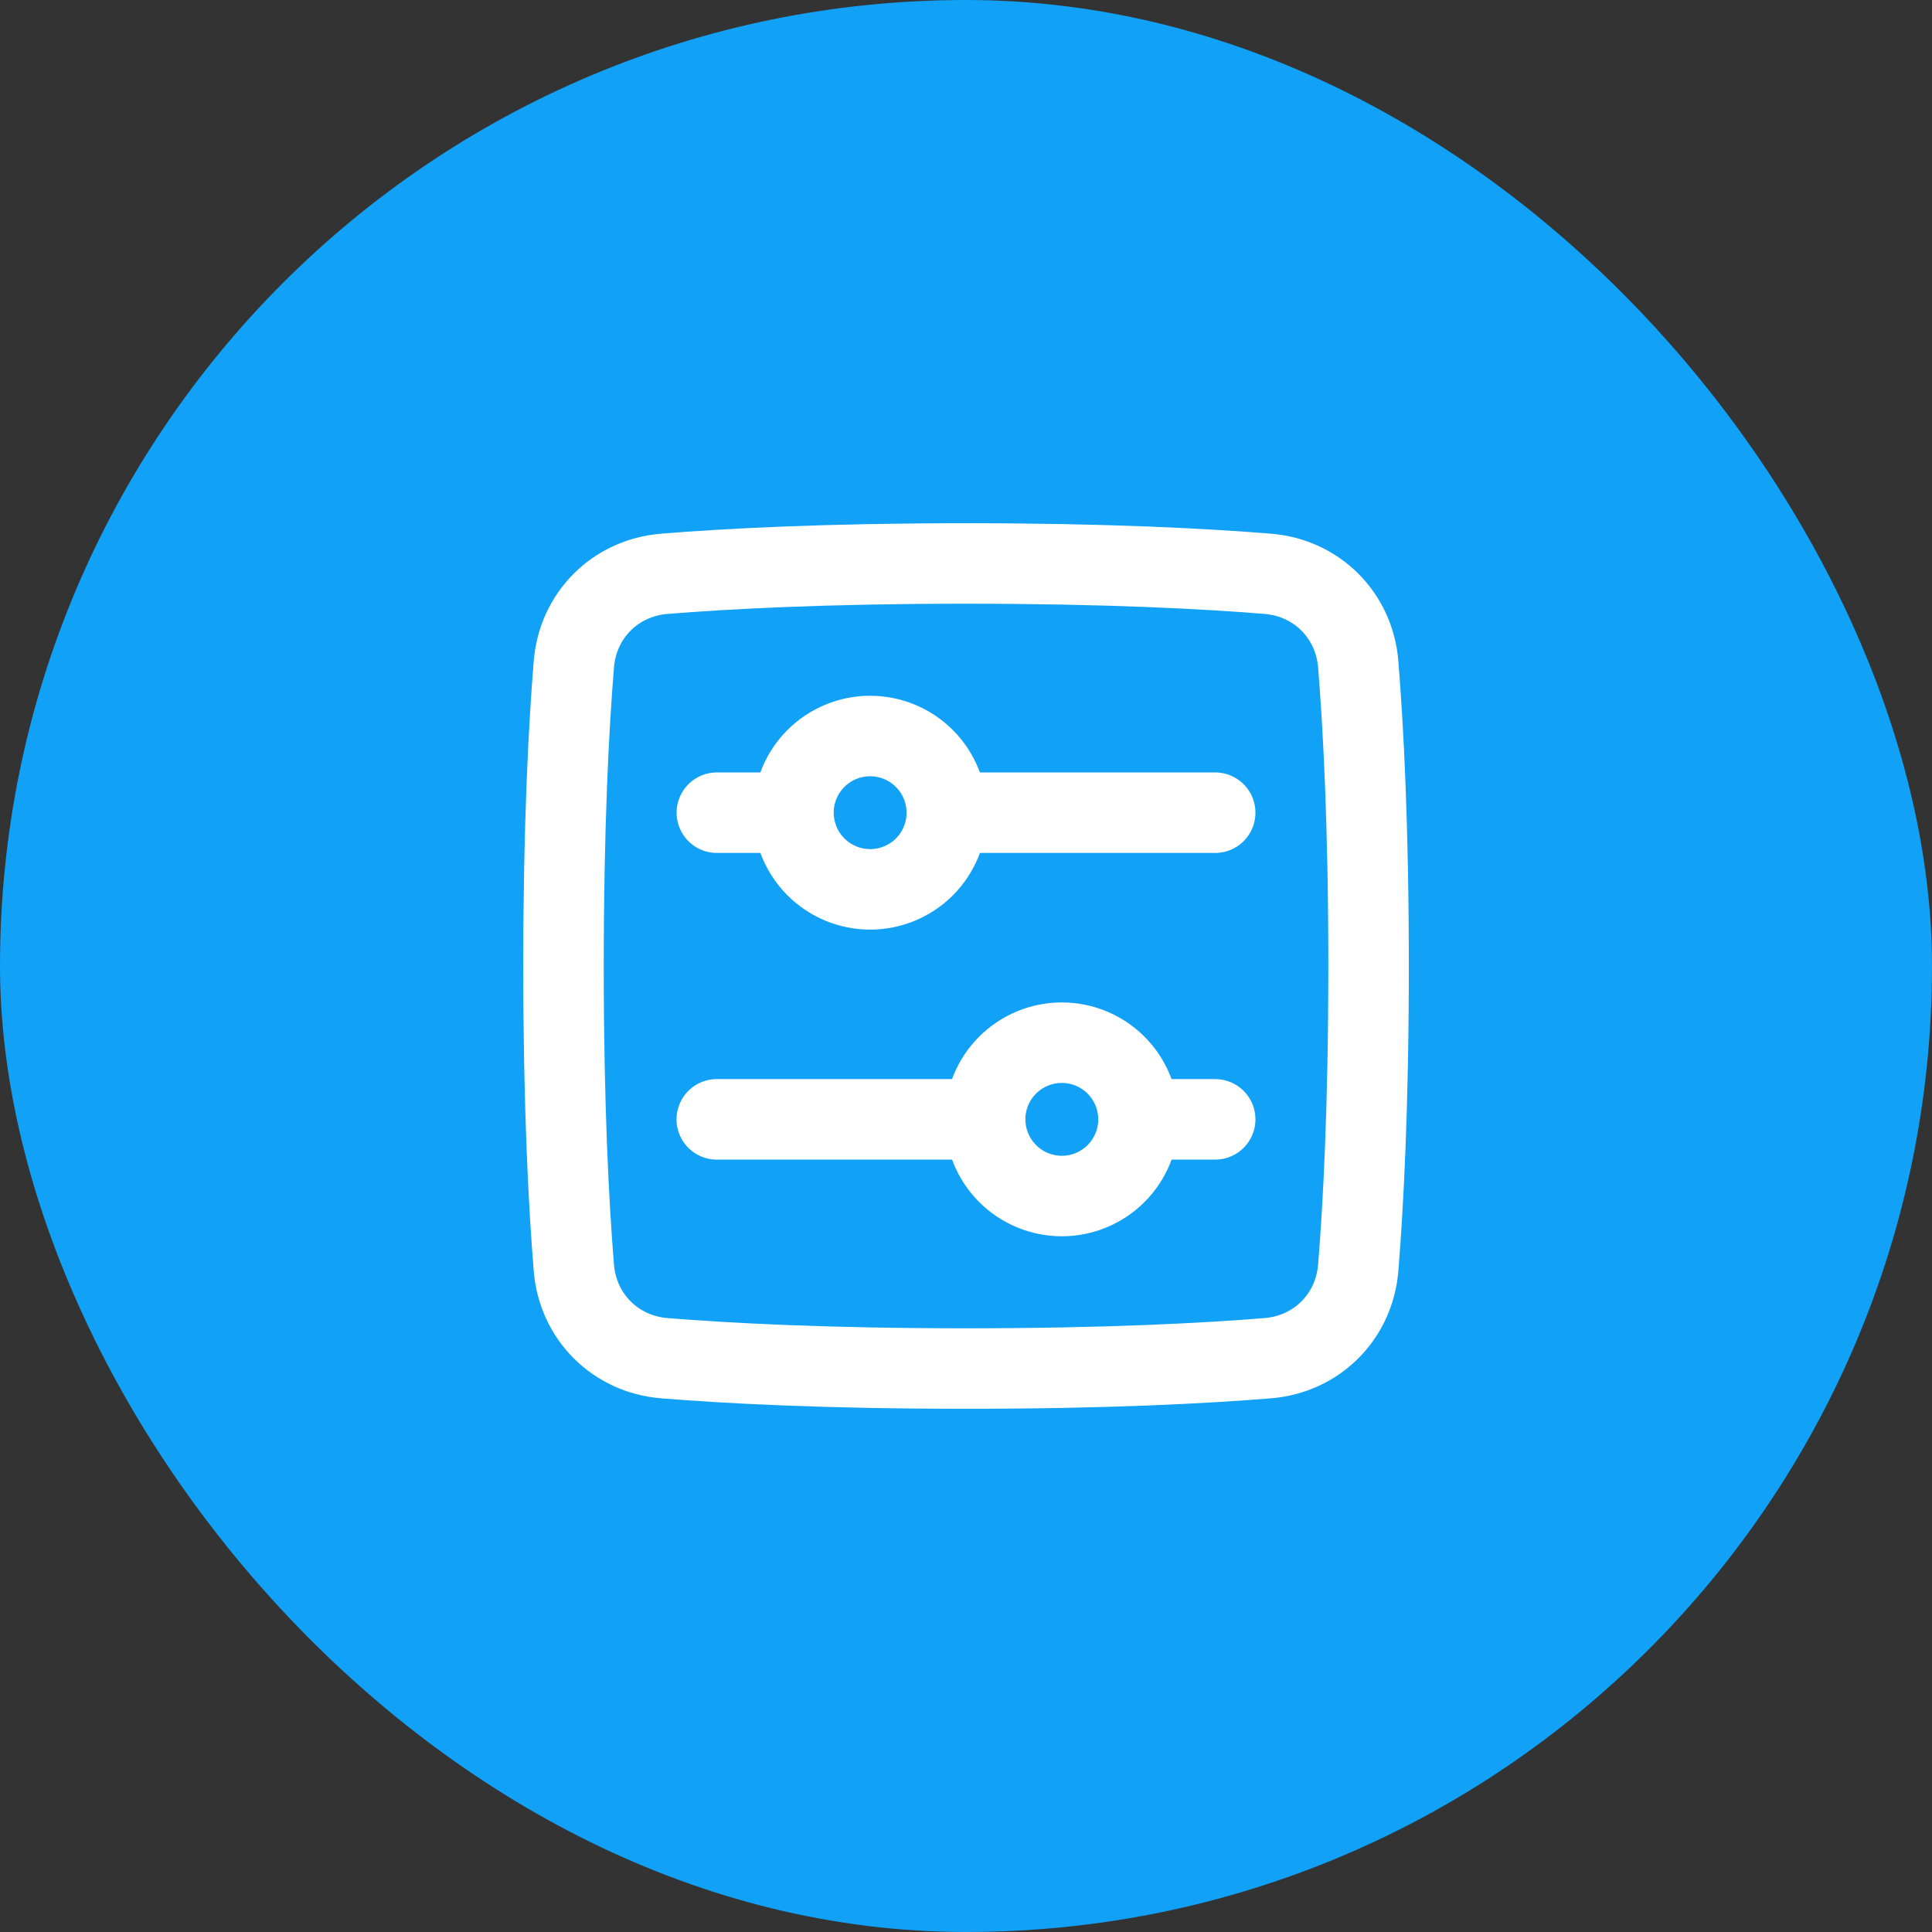 <svg fill="none" height="48" viewBox="0 0 48 48" width="48" xmlns="http://www.w3.org/2000/svg"><rect x="0" y="0" width="48" height="48" fill="#333333" stroke="none"/><rect fill="#11a1f6" height="48" rx="24" width="48"/><path d="m23.524 20.191h6.667m-6.667 0c0 .505-.201.99-.558 1.347-.357.357-.842.558-1.347.558-.505 0-.99-.201-1.347-.558-.357-.357-.558-.842-.558-1.347m3.809 0c0-.505-.201-.99-.558-1.347s-.842-.558-1.347-.558c-.505 0-.99.201-1.347.558s-.558.842-.558 1.347m4.762 7.619h-6.667m6.667 0c0-.505.201-.99.558-1.347.357-.357.842-.558 1.347-.558.505 0 .99.201 1.347.558.357.357.558.842.558 1.347m-3.809 0c0 .505.201.99.558 1.347s.842.558 1.347.558c.505 0 .99-.201 1.347-.558s.558-.842.558-1.347m-10.476-7.619h1.905m10.476 7.619h-1.905m-14.029 3.687c.099 1.217 1.03 2.148 2.247 2.247 1.537.125 3.99.257 7.497.257s5.96-.132 7.497-.257c1.217-.099 2.148-1.03 2.247-2.247.125-1.537.257-3.99.257-7.497s-.132-5.96-.257-7.497c-.099-1.217-1.03-2.148-2.247-2.247-1.537-.125-3.99-.257-7.497-.257s-5.96.132-7.497.257c-1.217.099-2.148 1.03-2.247 2.247-.125 1.537-.257 3.99-.257 7.497s.132 5.96.257 7.497z" stroke="#fff" stroke-linecap="round" stroke-linejoin="round" stroke-width="2"/></svg>